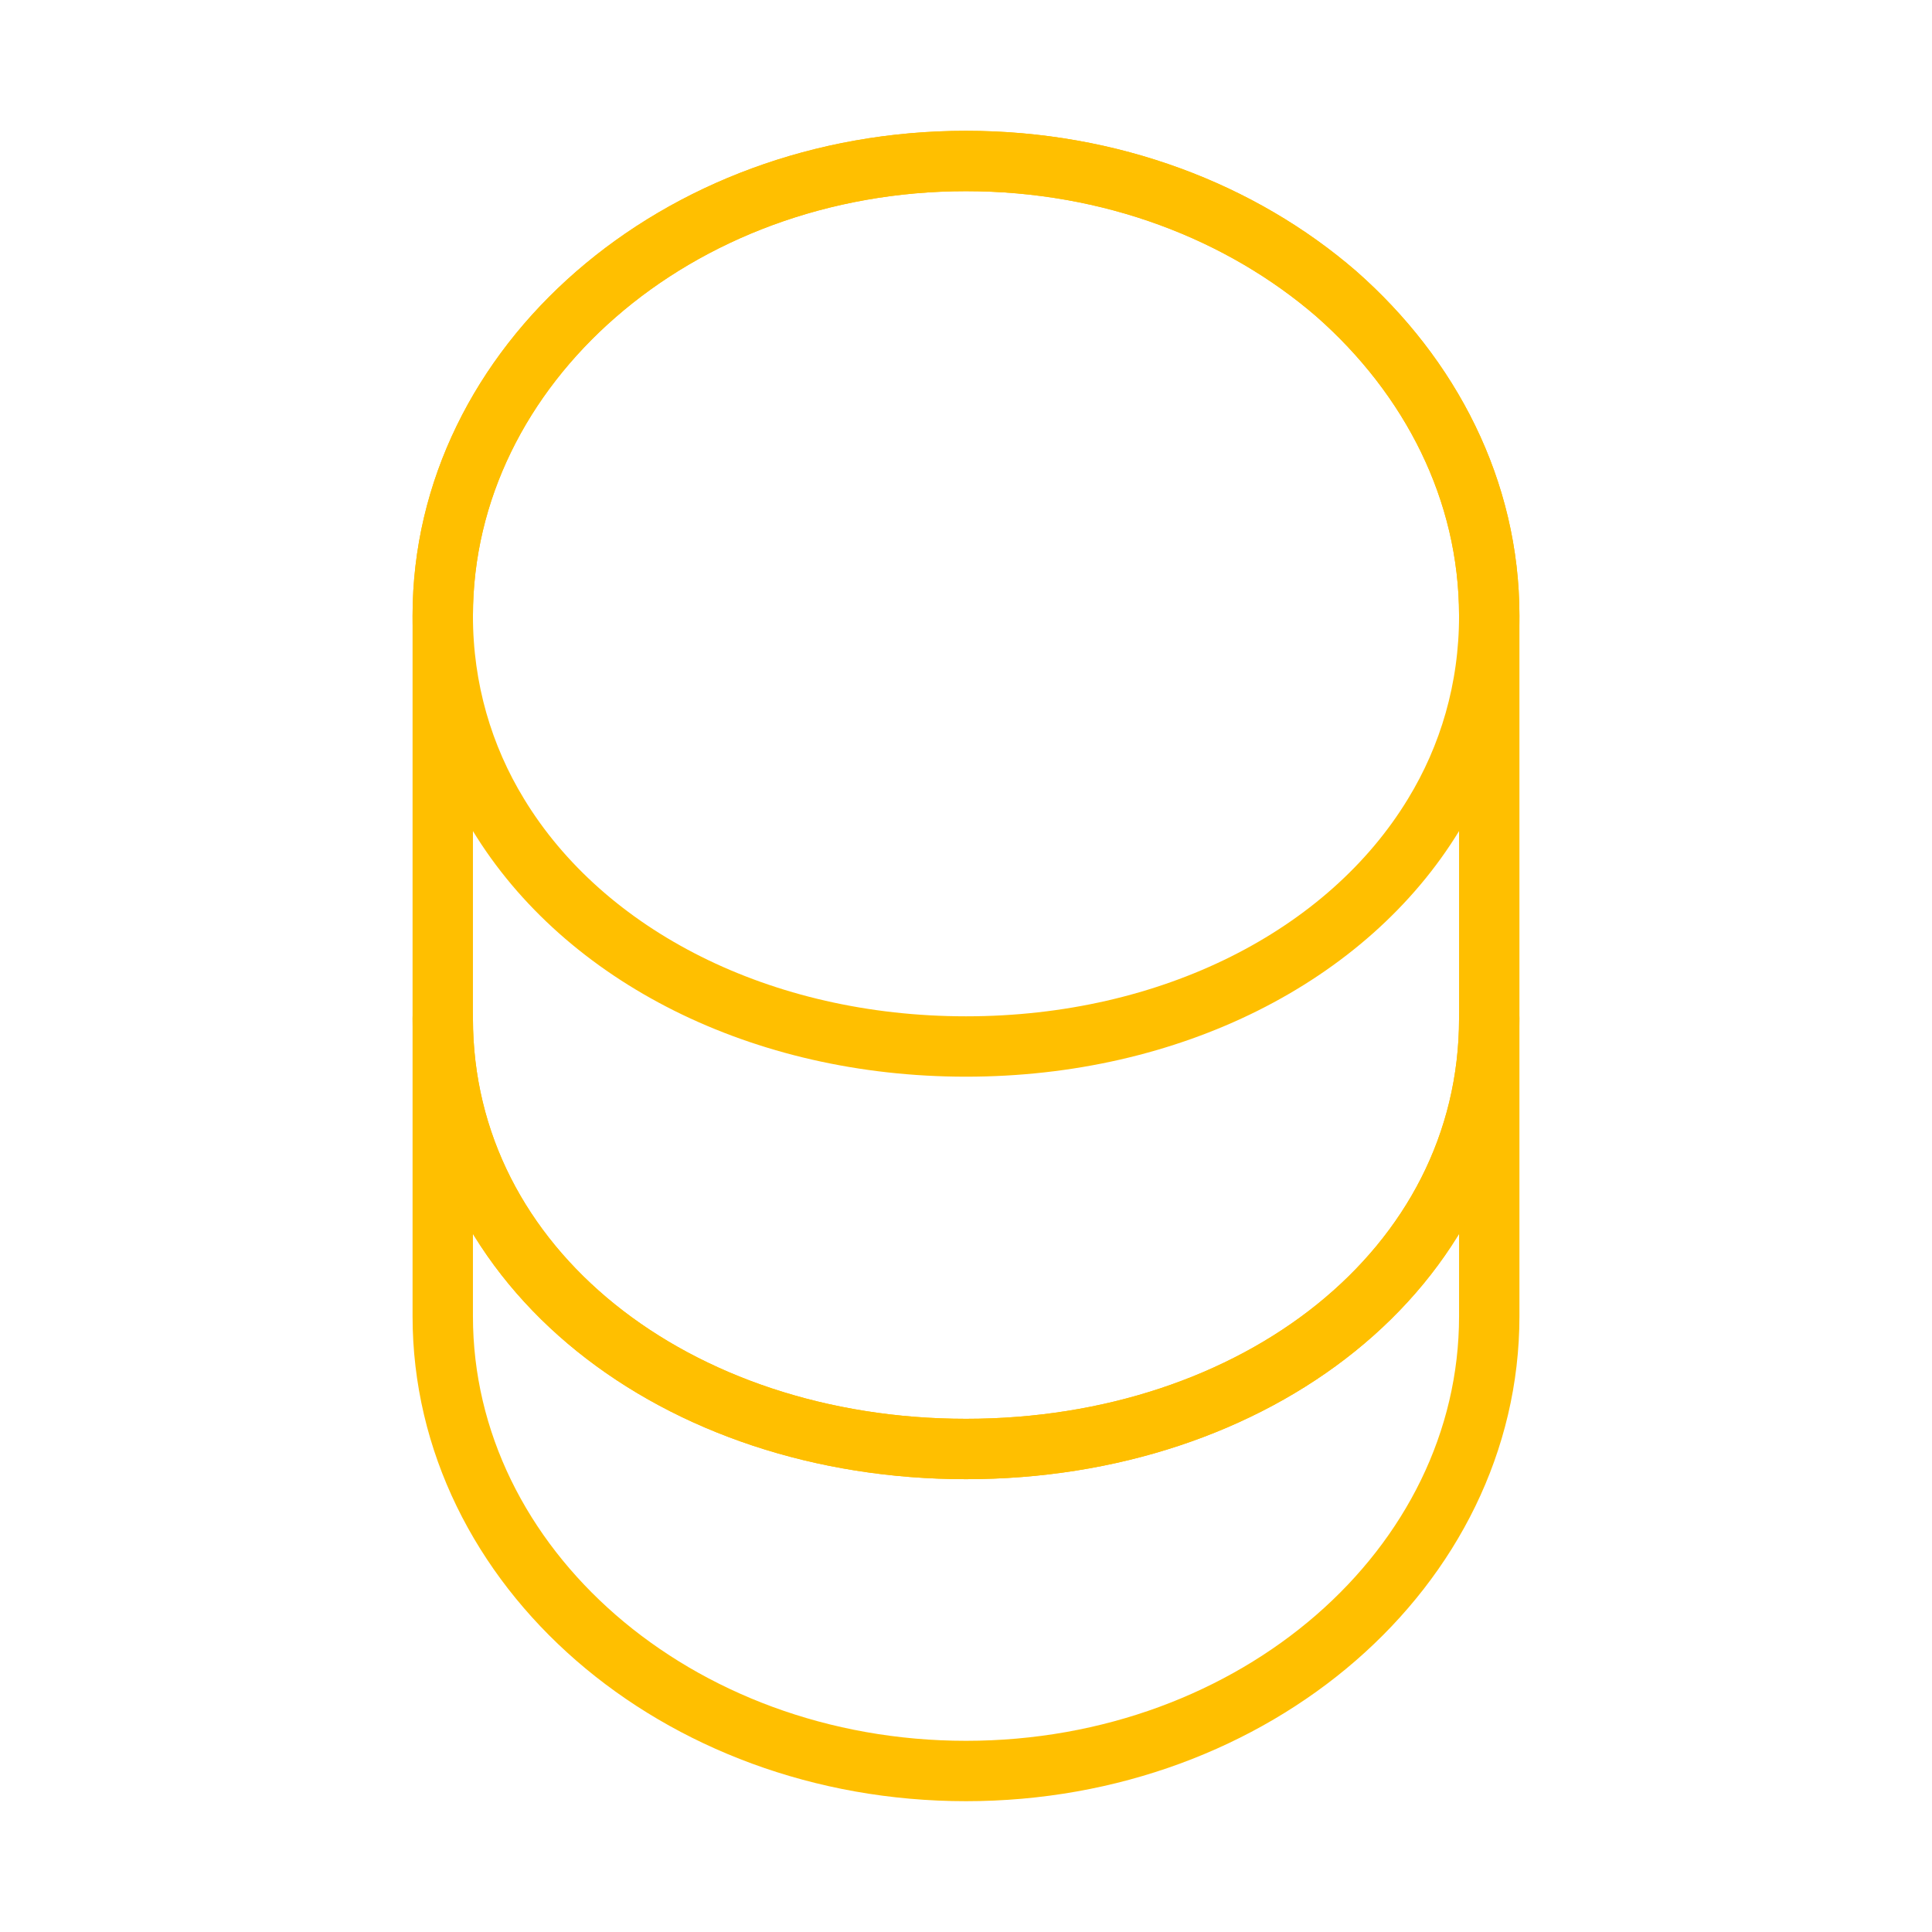 <svg width="96" height="96" viewBox="0 0 96 96" fill="none" xmlns="http://www.w3.org/2000/svg">
<path d="M74 50.6V65.4C74 77.88 62.36 88 48 88C33.64 88 22 77.88 22 65.4V50.6C22 63.08 33.64 72 48 72C62.36 72 74 63.08 74 50.6Z" stroke="#FFBF00" stroke-width="3" stroke-linecap="round" stroke-linejoin="round"/>
<path d="M74 30.6C74 34.24 73 37.6 71.24 40.48C66.96 47.52 58.16 52 48 52C37.84 52 29.04 47.52 24.76 40.48C23 37.6 22 34.24 22 30.6C22 24.36 24.92 18.72 29.6 14.64C34.32 10.52 40.8 8 48 8C55.2 8 61.68 10.52 66.4 14.6C71.08 18.72 74 24.36 74 30.6Z" stroke="#FFBF00" stroke-width="3" stroke-linecap="round" stroke-linejoin="round"/>
<path d="M74 30.6V50.6C74 63.08 62.36 72 48 72C33.64 72 22 63.08 22 50.6V30.6C22 18.12 33.64 8 48 8C55.2 8 61.68 10.52 66.4 14.6C71.08 18.72 74 24.36 74 30.6Z" stroke="#FFBF00" stroke-width="3" stroke-linecap="round" stroke-linejoin="round"/>
</svg>
